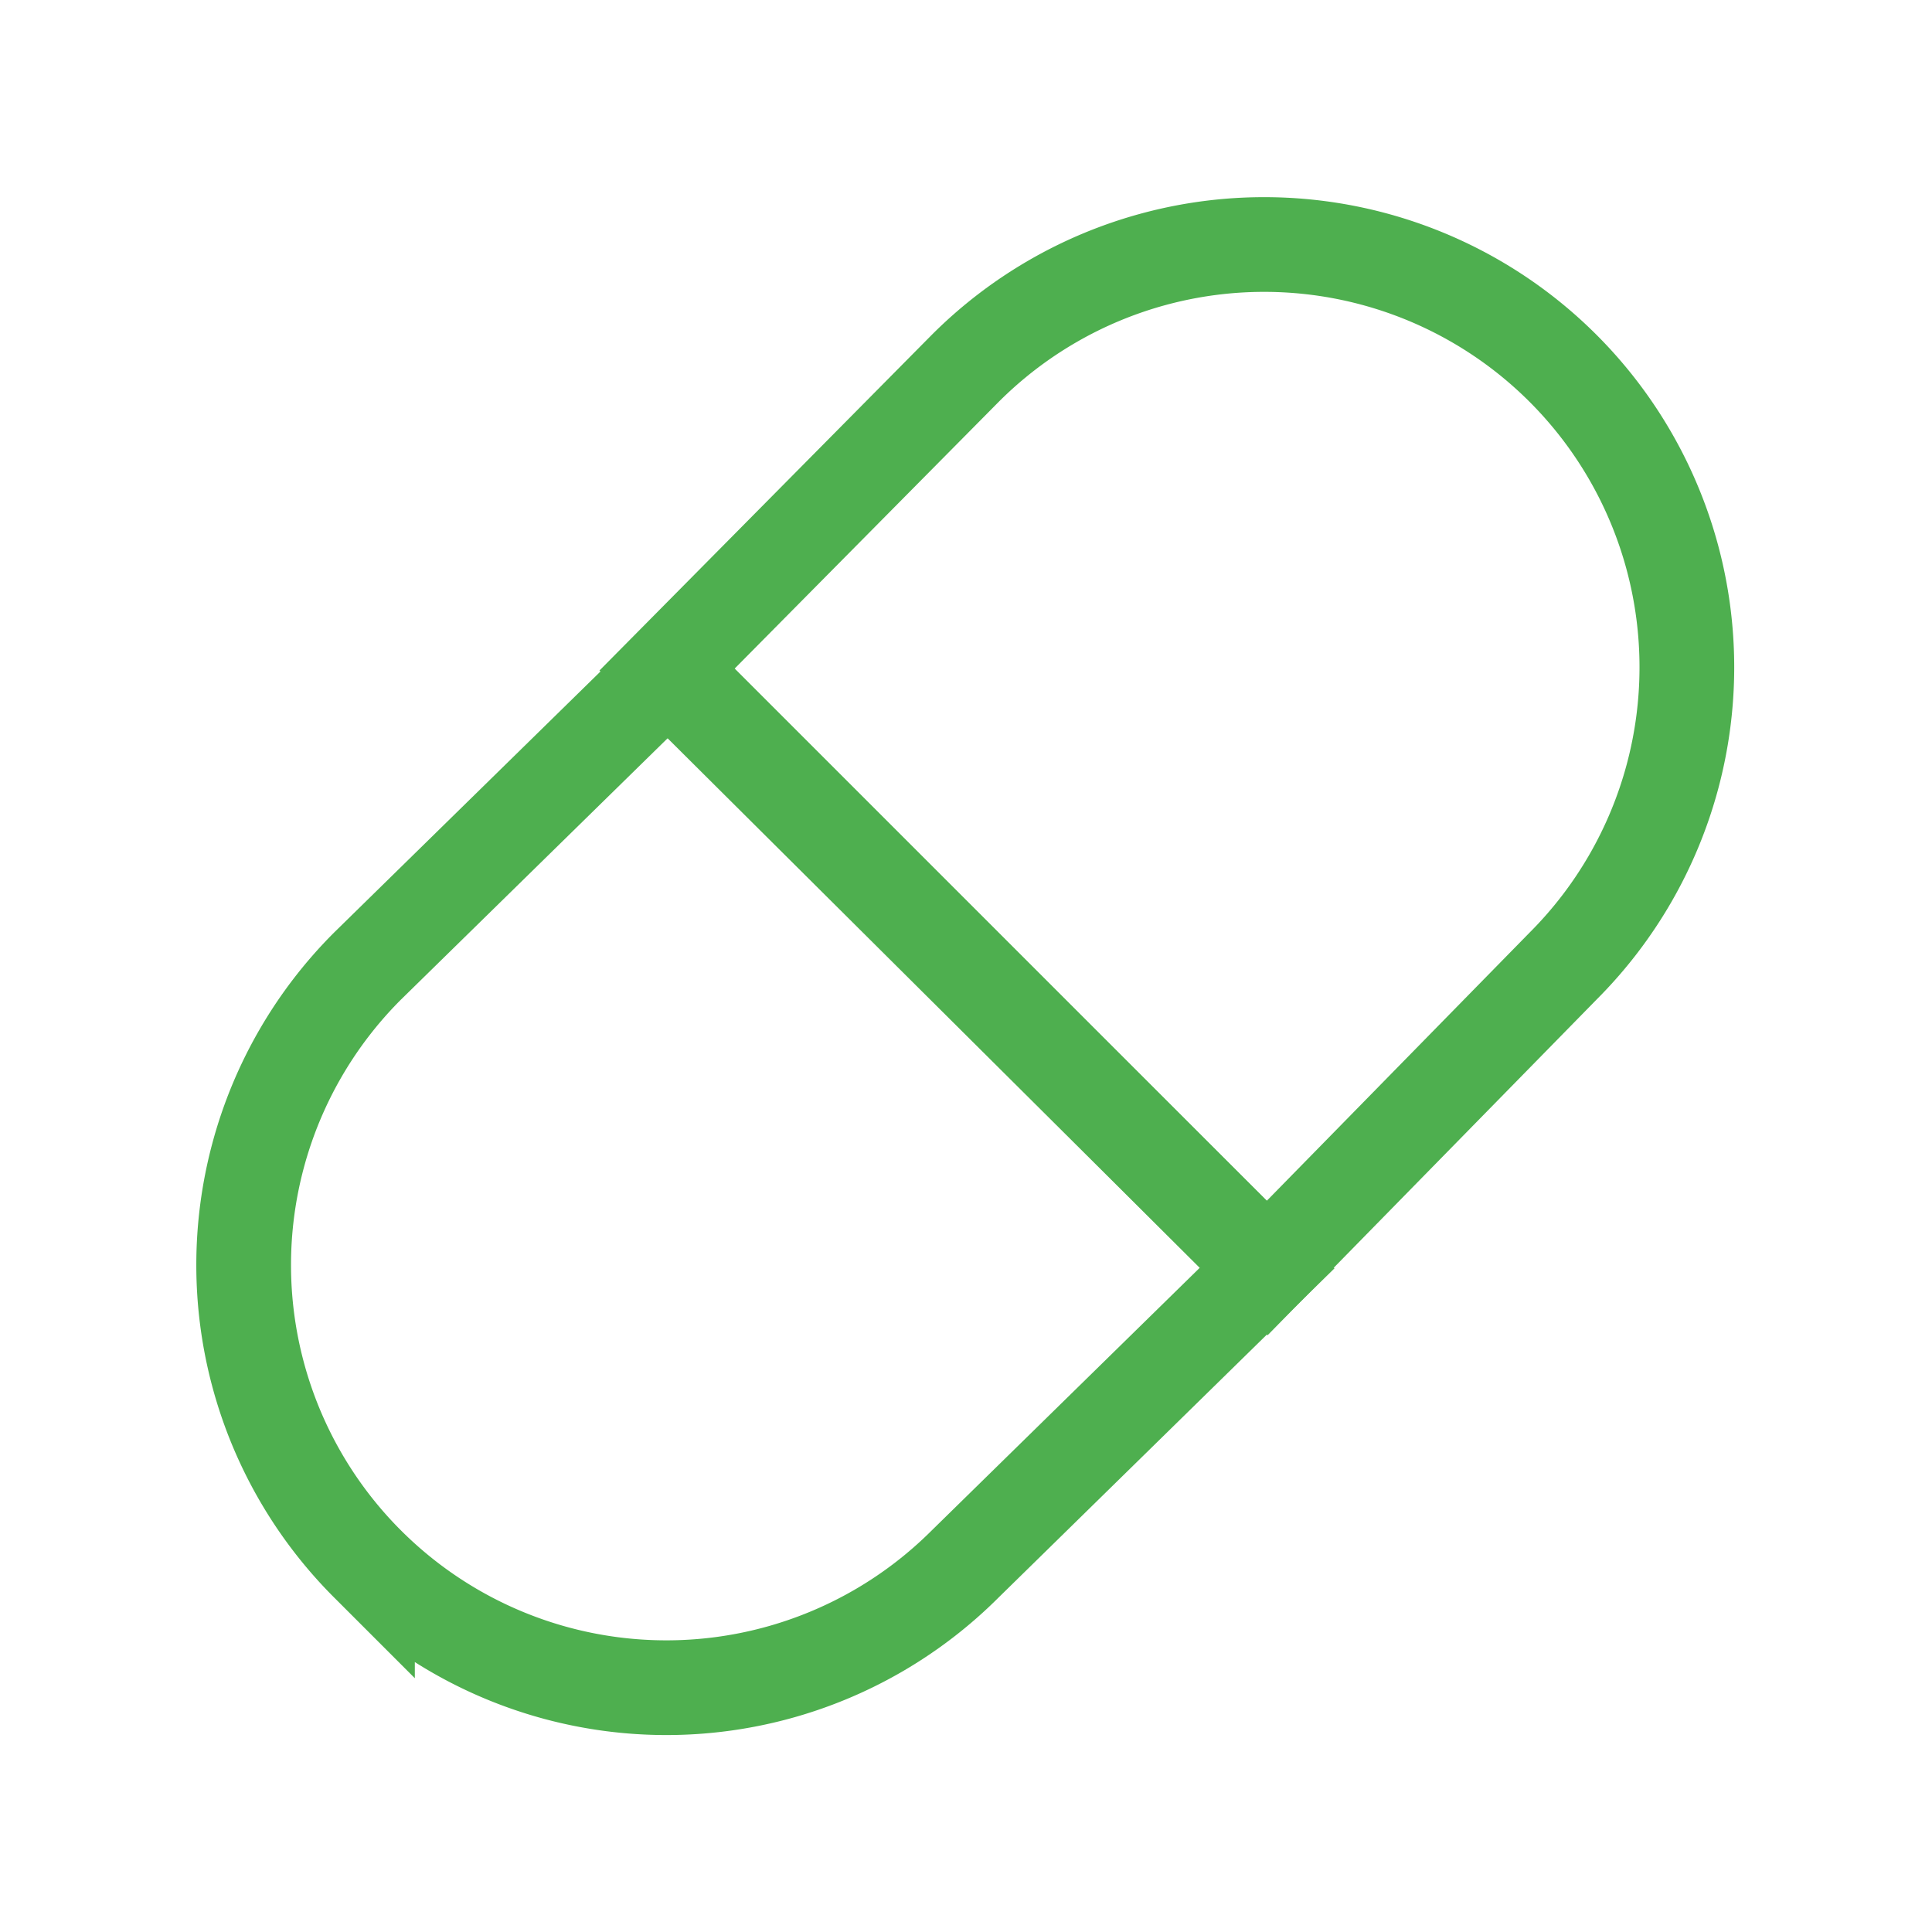 <?xml version="1.0" encoding="utf-8"?><svg xmlns="http://www.w3.org/2000/svg" width="102" height="102" viewBox="0 0 102 102"><g transform="translate(-0.045)"><rect width="102" height="102" transform="translate(0.045)" fill="none"/><path d="M58.39,10.586a22.315,22.315,0,0,0-31.56,0L11.05,26.526l31.719,31.56L58.39,42.146a22.315,22.315,0,0,0,0-31.56Z" transform="translate(24.176 8.86)" fill="none" stroke="#4eaf4f" stroke-miterlimit="10" stroke-width="5"/><path d="M10.586,58.28a22.315,22.315,0,0,0,31.56,0L58.085,42.66,26.526,11.1,10.586,26.721a22.315,22.315,0,0,0,0,31.56Z" transform="translate(8.86 24.285)" fill="none" stroke="#4eaf4f" stroke-miterlimit="10" stroke-width="5"/></g></svg>